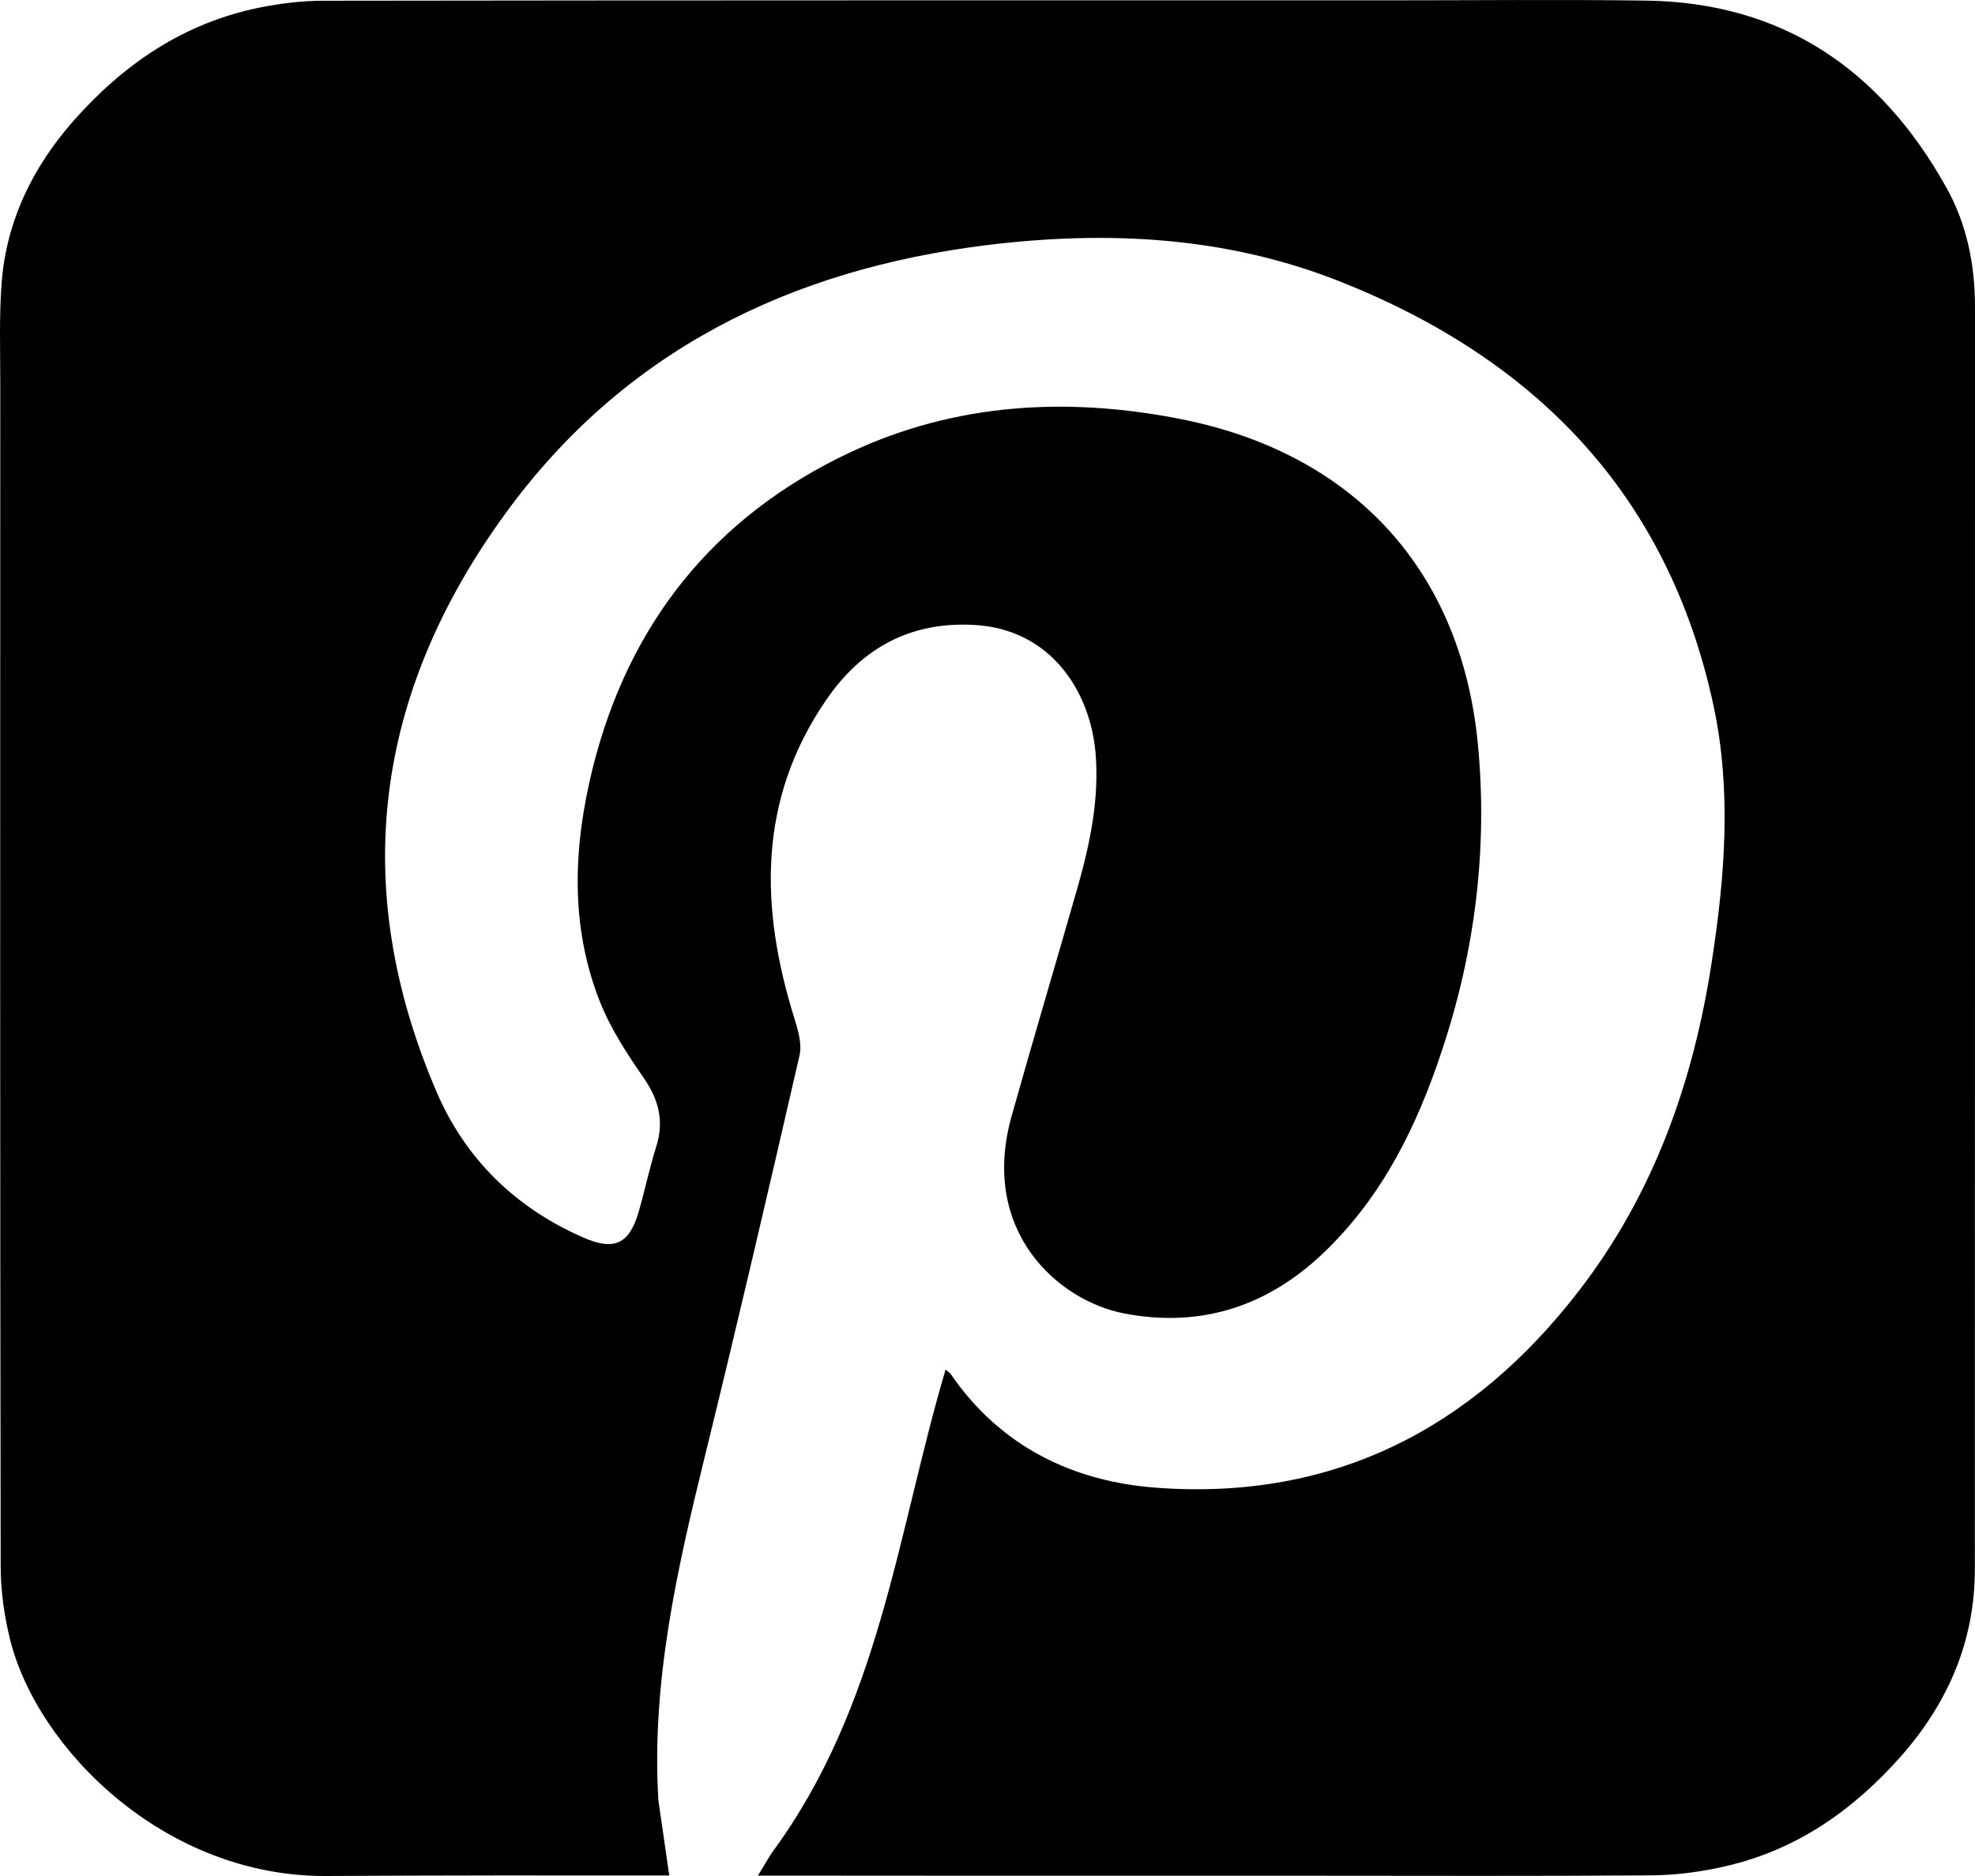 <svg width="100" height="95" viewBox="0 0 100 95" fill="none" xmlns="http://www.w3.org/2000/svg">
<path d="M100 15.541C100 36.846 100 58.151 99.993 79.456C99.993 83.086 98.649 86.206 96.278 88.907C93.861 91.648 90.981 93.679 87.378 94.502C86.167 94.787 84.902 94.953 83.657 94.967C77.77 95.013 71.889 94.987 66.002 94.987H49.501C45.792 94.987 42.084 94.98 38.376 94.98L39.057 93.858C44.56 86.411 45.428 77.624 47.878 69.354C47.984 69.447 48.083 69.507 48.136 69.58C50.659 73.257 54.334 75.036 58.593 75.341C67.486 75.991 74.552 72.361 79.935 65.379C83.723 60.481 85.743 54.793 86.67 48.713C87.339 44.392 87.683 40.032 86.756 35.711C84.451 25.019 77.73 18.163 67.81 14.24C62.049 11.964 56.043 11.665 49.944 12.415C39.998 13.65 31.588 17.758 25.588 26.008C19.006 35.047 17.635 44.837 22.079 55.231C23.542 58.675 26.098 61.171 29.555 62.677C31.105 63.348 31.859 63.003 32.336 61.37C32.654 60.275 32.886 59.14 33.23 58.058C33.641 56.744 33.343 55.662 32.568 54.547C31.74 53.352 30.919 52.091 30.383 50.744C28.846 46.875 29.032 42.873 29.999 38.943C31.82 31.583 36.164 26.147 43.031 22.915C48.395 20.393 54.09 20.088 59.824 21.229C68.545 22.968 73.989 28.882 74.83 37.689C75.333 42.952 74.691 48.162 73.009 53.2C71.751 57.009 70.016 60.547 67.095 63.368C64.248 66.129 60.837 67.264 56.93 66.514C53.58 65.876 49.593 62.352 51.216 56.538C52.308 52.642 53.474 48.746 54.586 44.85C55.202 42.667 55.659 40.45 55.474 38.16C55.202 34.968 53.182 31.875 49.361 31.649C46.084 31.45 43.62 32.844 41.845 35.426C38.356 40.49 38.468 45.972 40.23 51.594C40.415 52.191 40.614 52.881 40.481 53.452C38.932 60.188 37.369 66.912 35.72 73.622C34.303 79.383 32.972 85.157 33.336 91.164L33.886 94.973C28.098 94.967 22.311 94.967 16.523 95C8.325 95.046 1.868 88.542 0.504 83C0.213 81.805 0.034 80.551 0.034 79.33C0.001 59.352 0.007 39.375 0.014 19.397C0.014 17.718 -0.045 16.026 0.08 14.353C0.319 11.194 1.65 8.473 3.722 6.117C6.272 3.23 9.331 1.152 13.152 0.382C14.212 0.17 15.304 0.037 16.377 0.037C34.31 0.011 52.242 0.017 70.168 0.017C74.565 0.017 78.955 -0.029 83.352 0.03C90.299 0.13 95.239 3.555 98.556 9.508C99.589 11.36 100 13.417 100 15.541Z" fill="black"/>
</svg>
